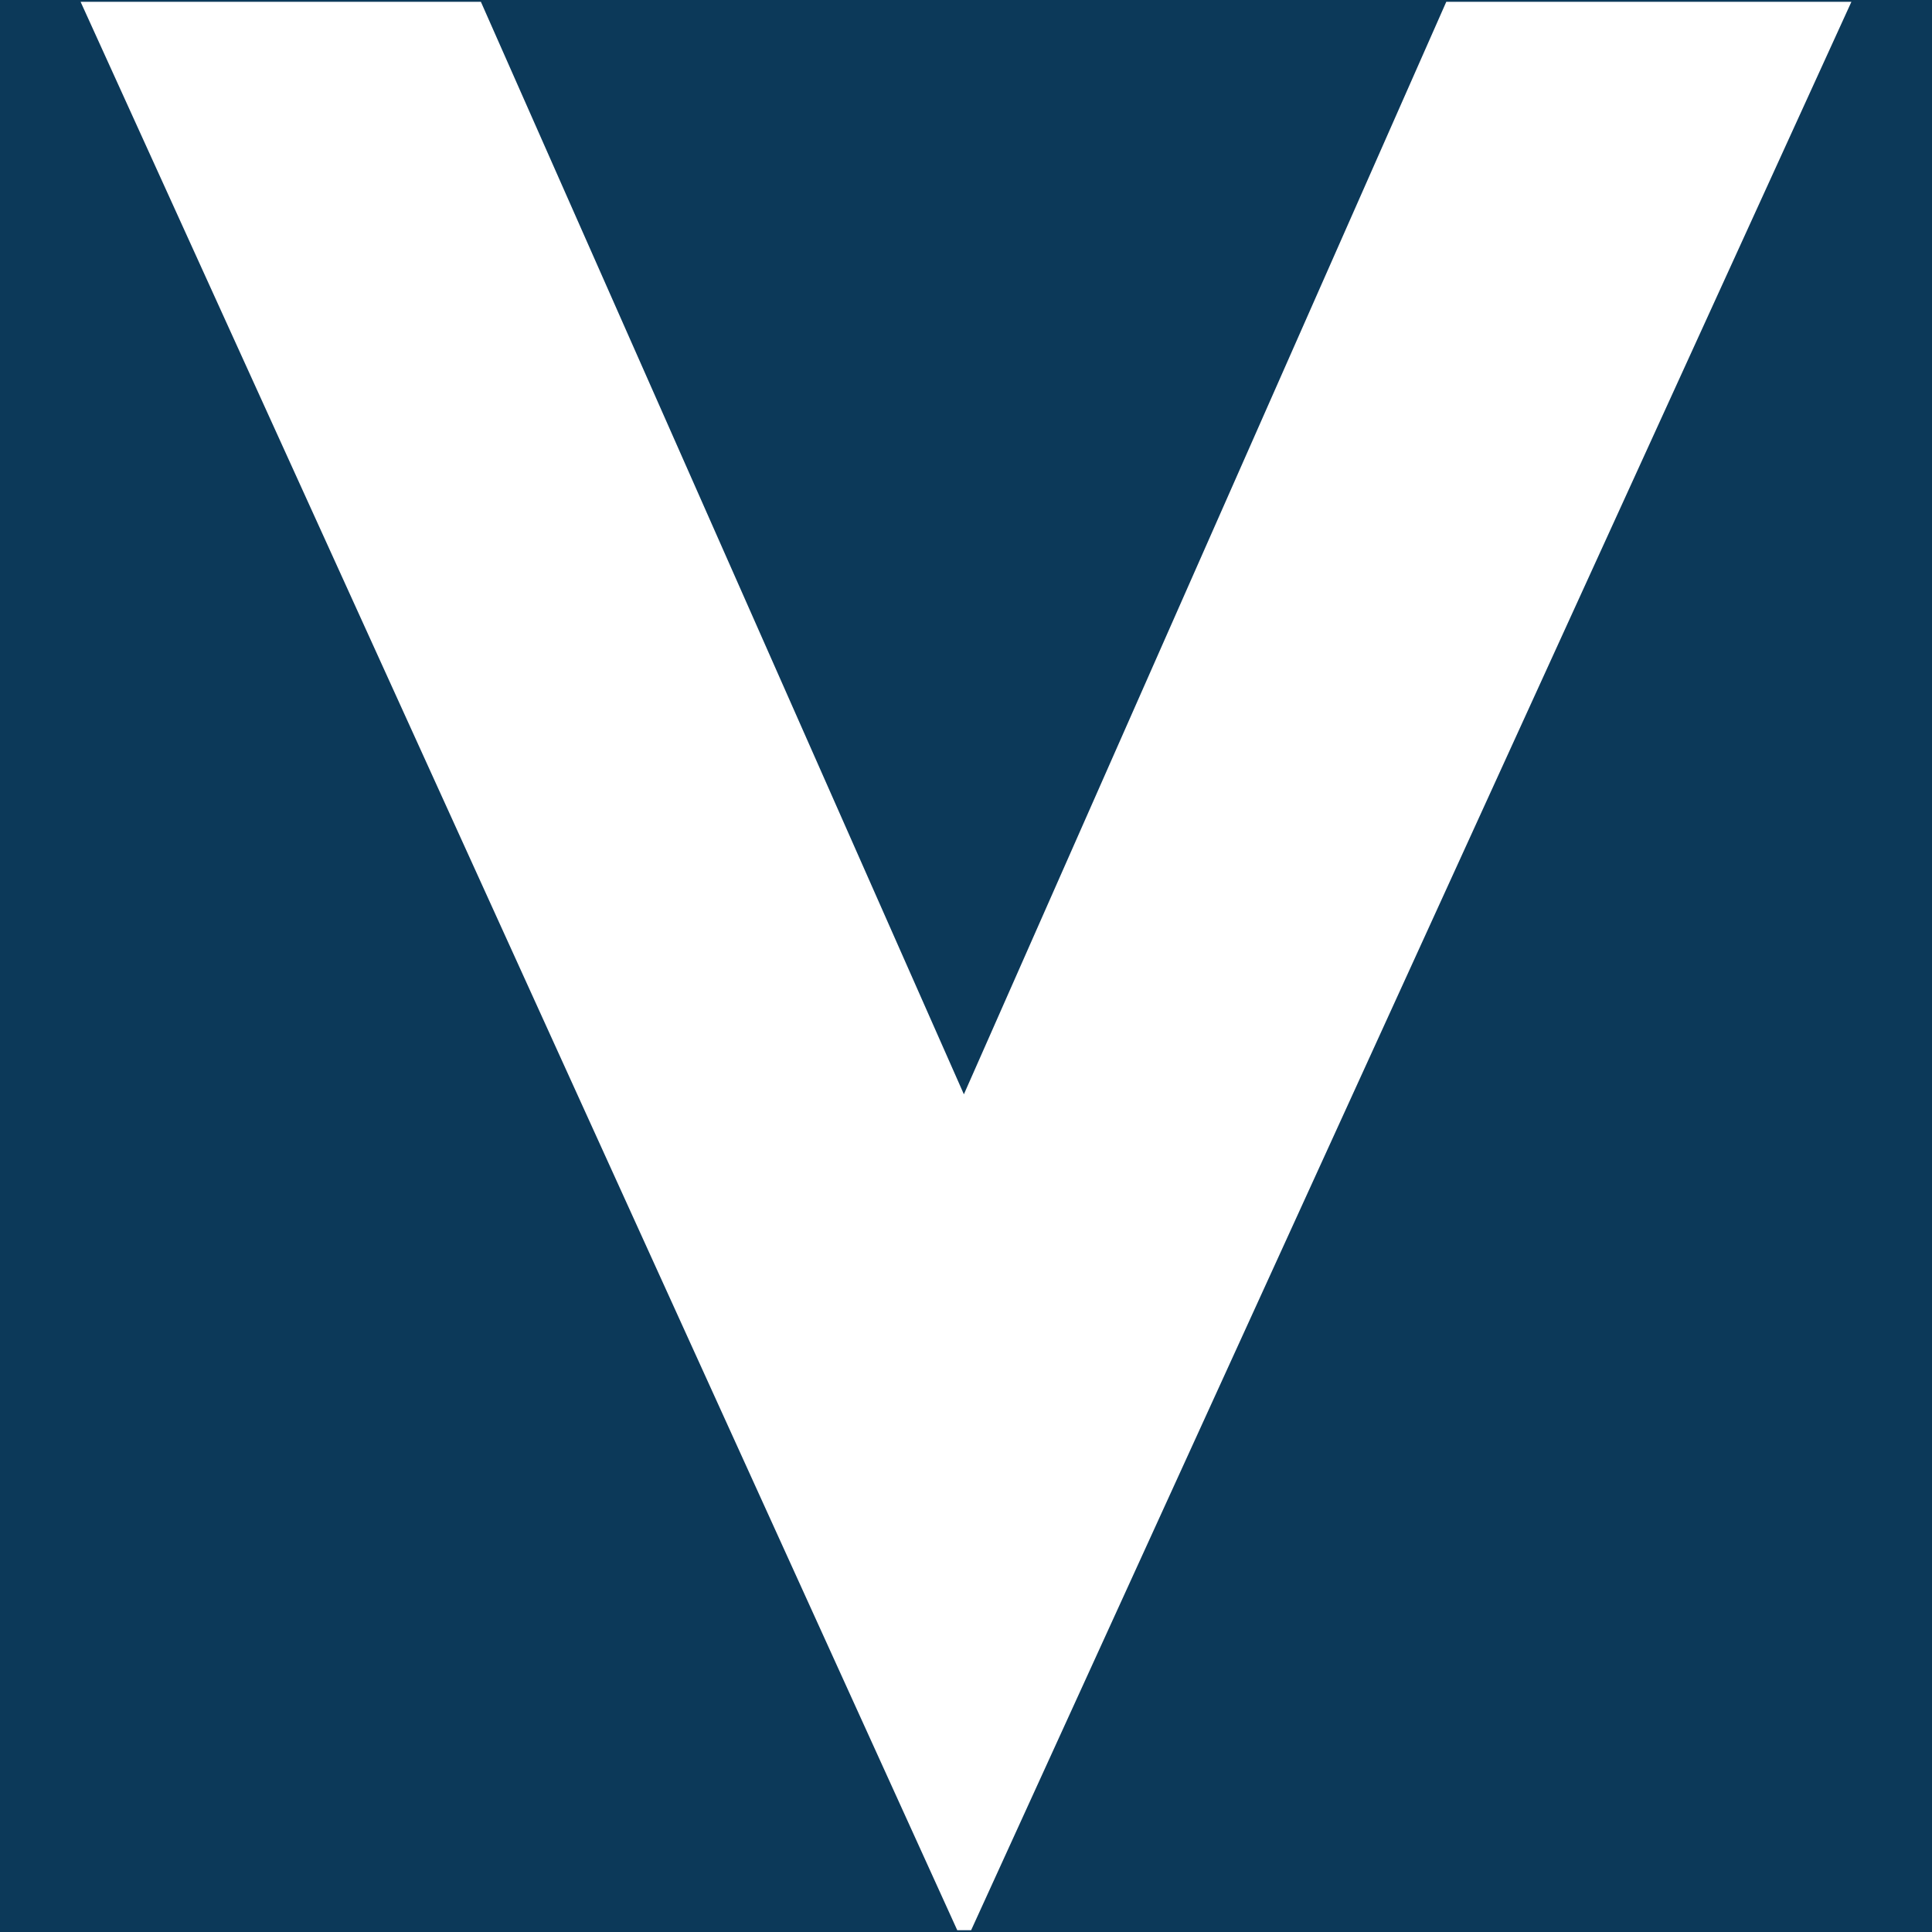 <?xml version="1.0" encoding="UTF-8"?>
<svg data-bbox="0 0 64 64" viewBox="0 0 64 64" xmlns="http://www.w3.org/2000/svg" data-type="color">
    <g>
        <path fill="#0c3959" d="M64 0v64H0V0h64z" data-color="1"/>
        <path d="M61.33.06 32.17 63.94h-.46L2.67.06h13.26l16 36.19L47.91.06Z" fill="#ffffff" data-color="2"/>
    </g>
</svg>
